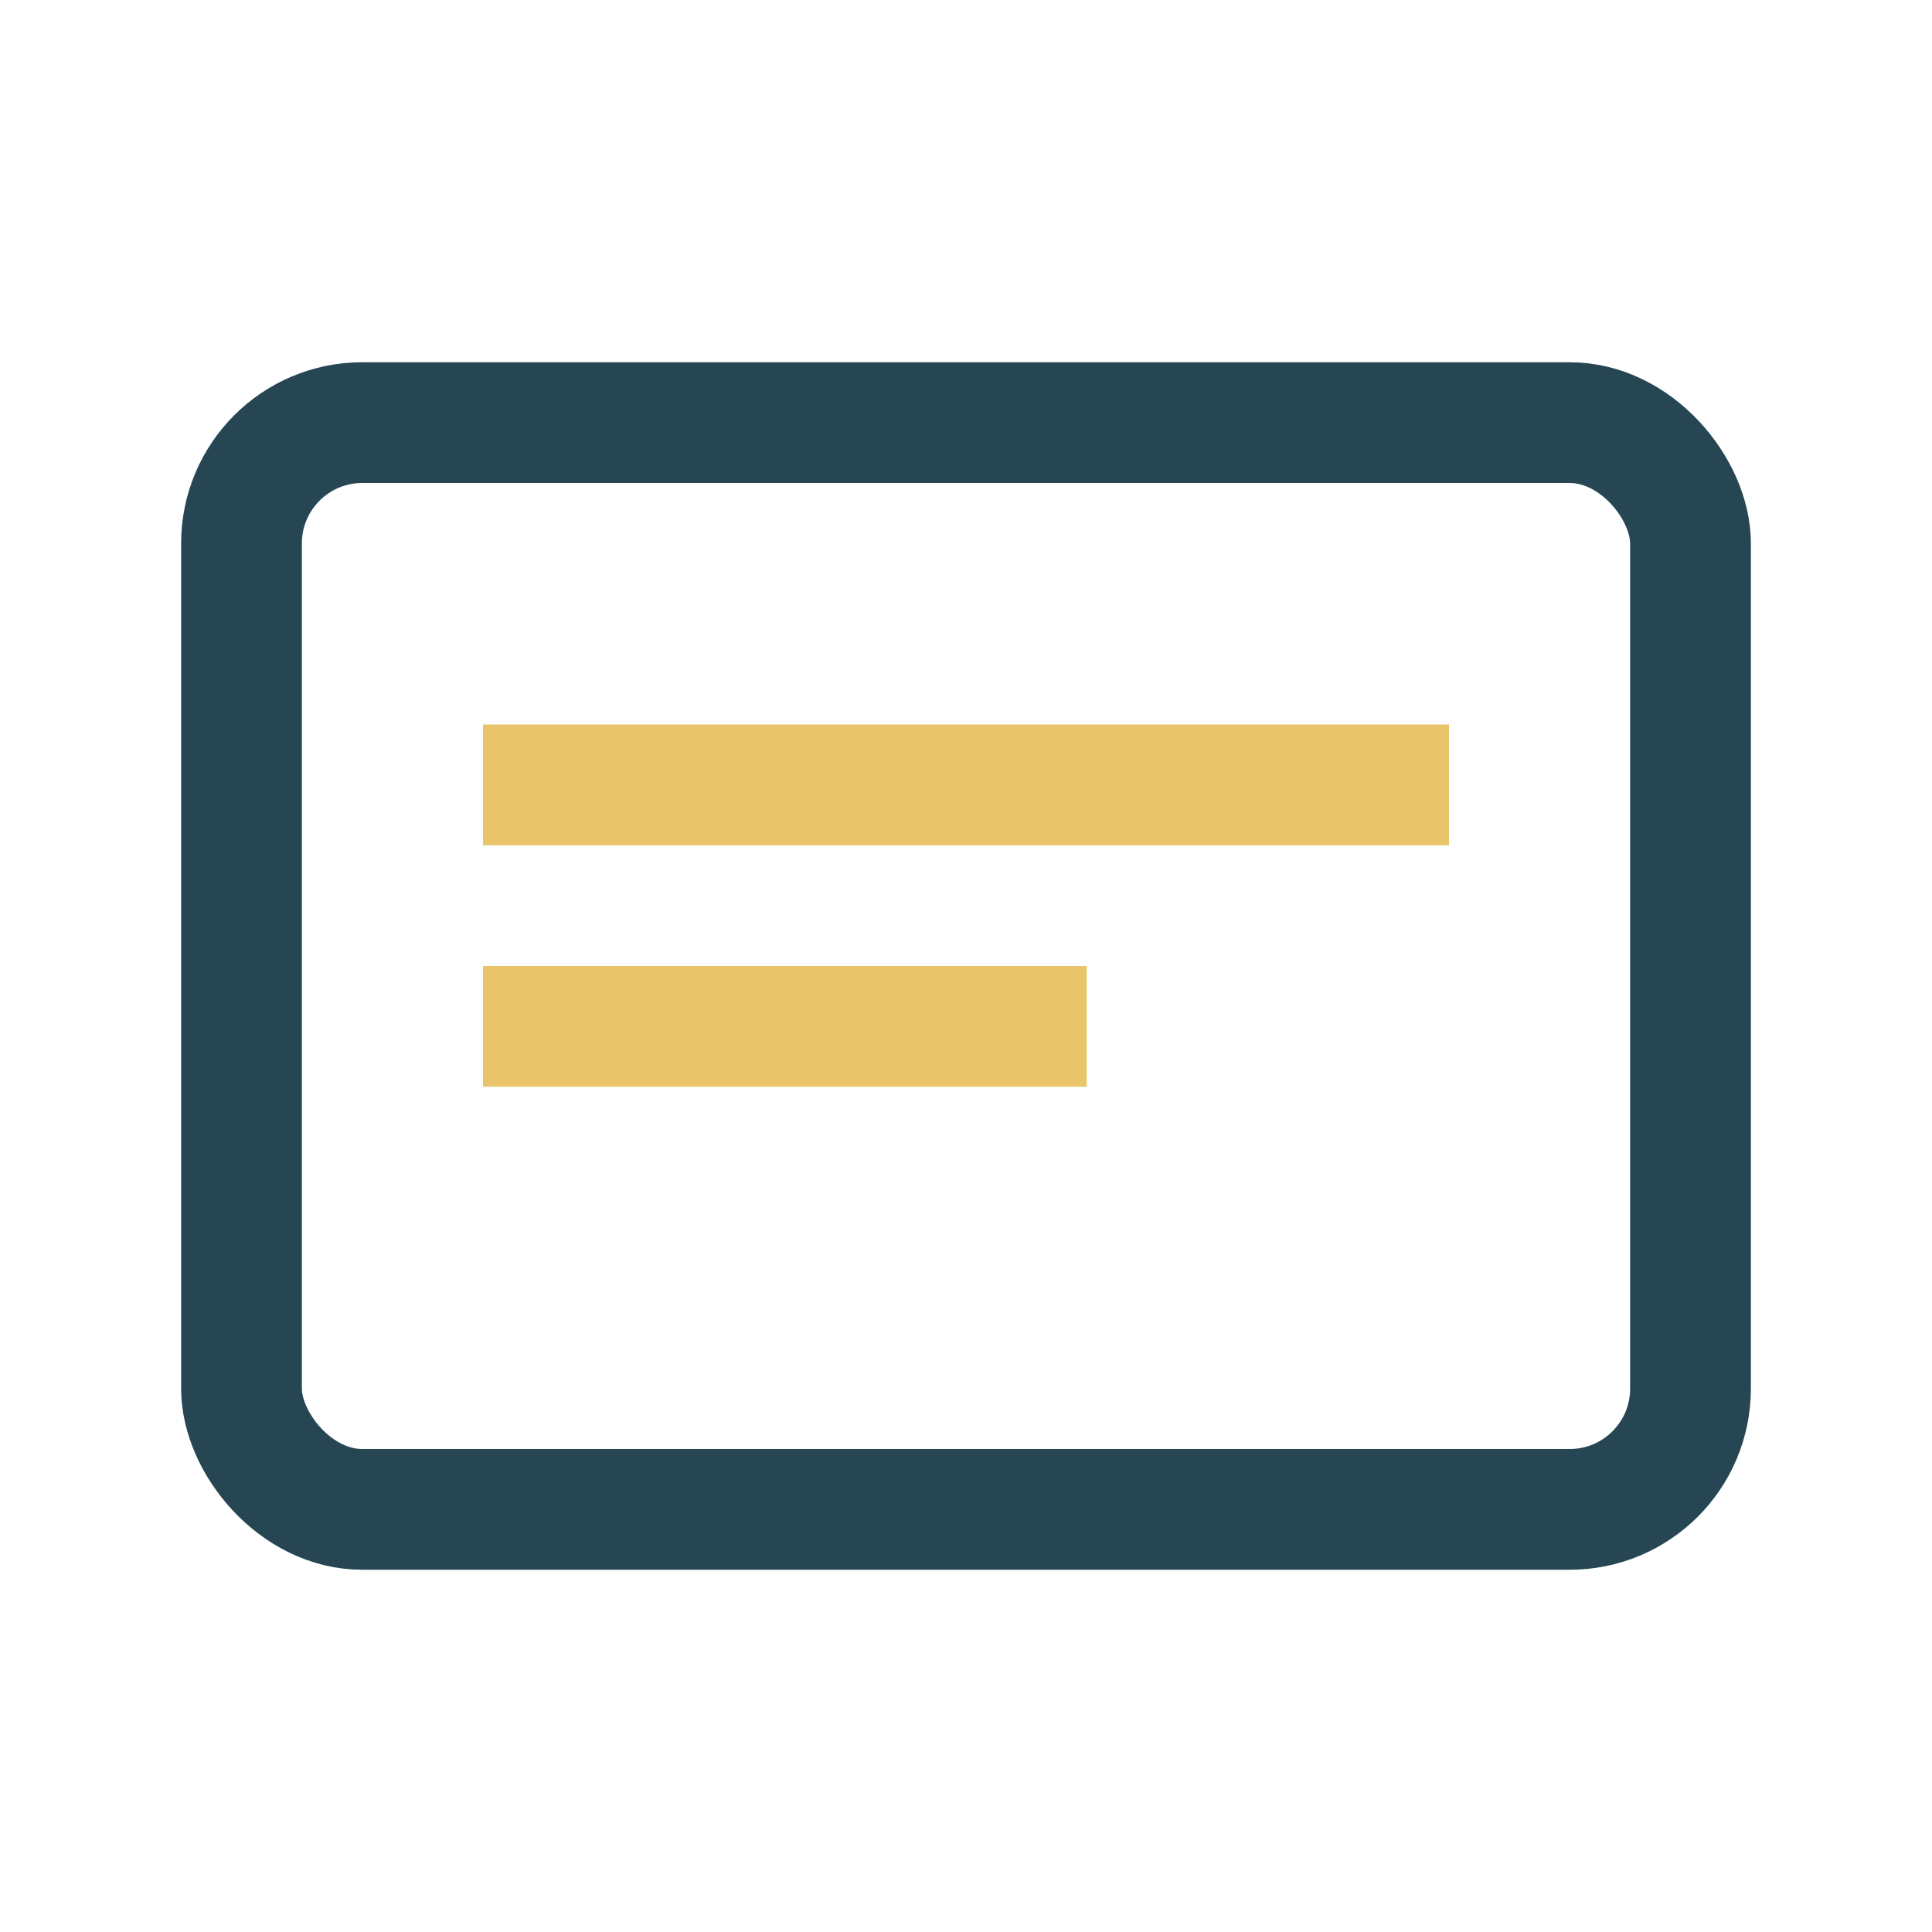 <?xml version="1.0" encoding="UTF-8"?>
<svg xmlns="http://www.w3.org/2000/svg" width="32" height="32" viewBox="0 0 32 32"><rect x="4" y="7" width="24" height="18" rx="2" fill="none" stroke="#264653" stroke-width="2"/><path d="M8 13h16M8 17h10" stroke="#E9C46A" stroke-width="2"/></svg>